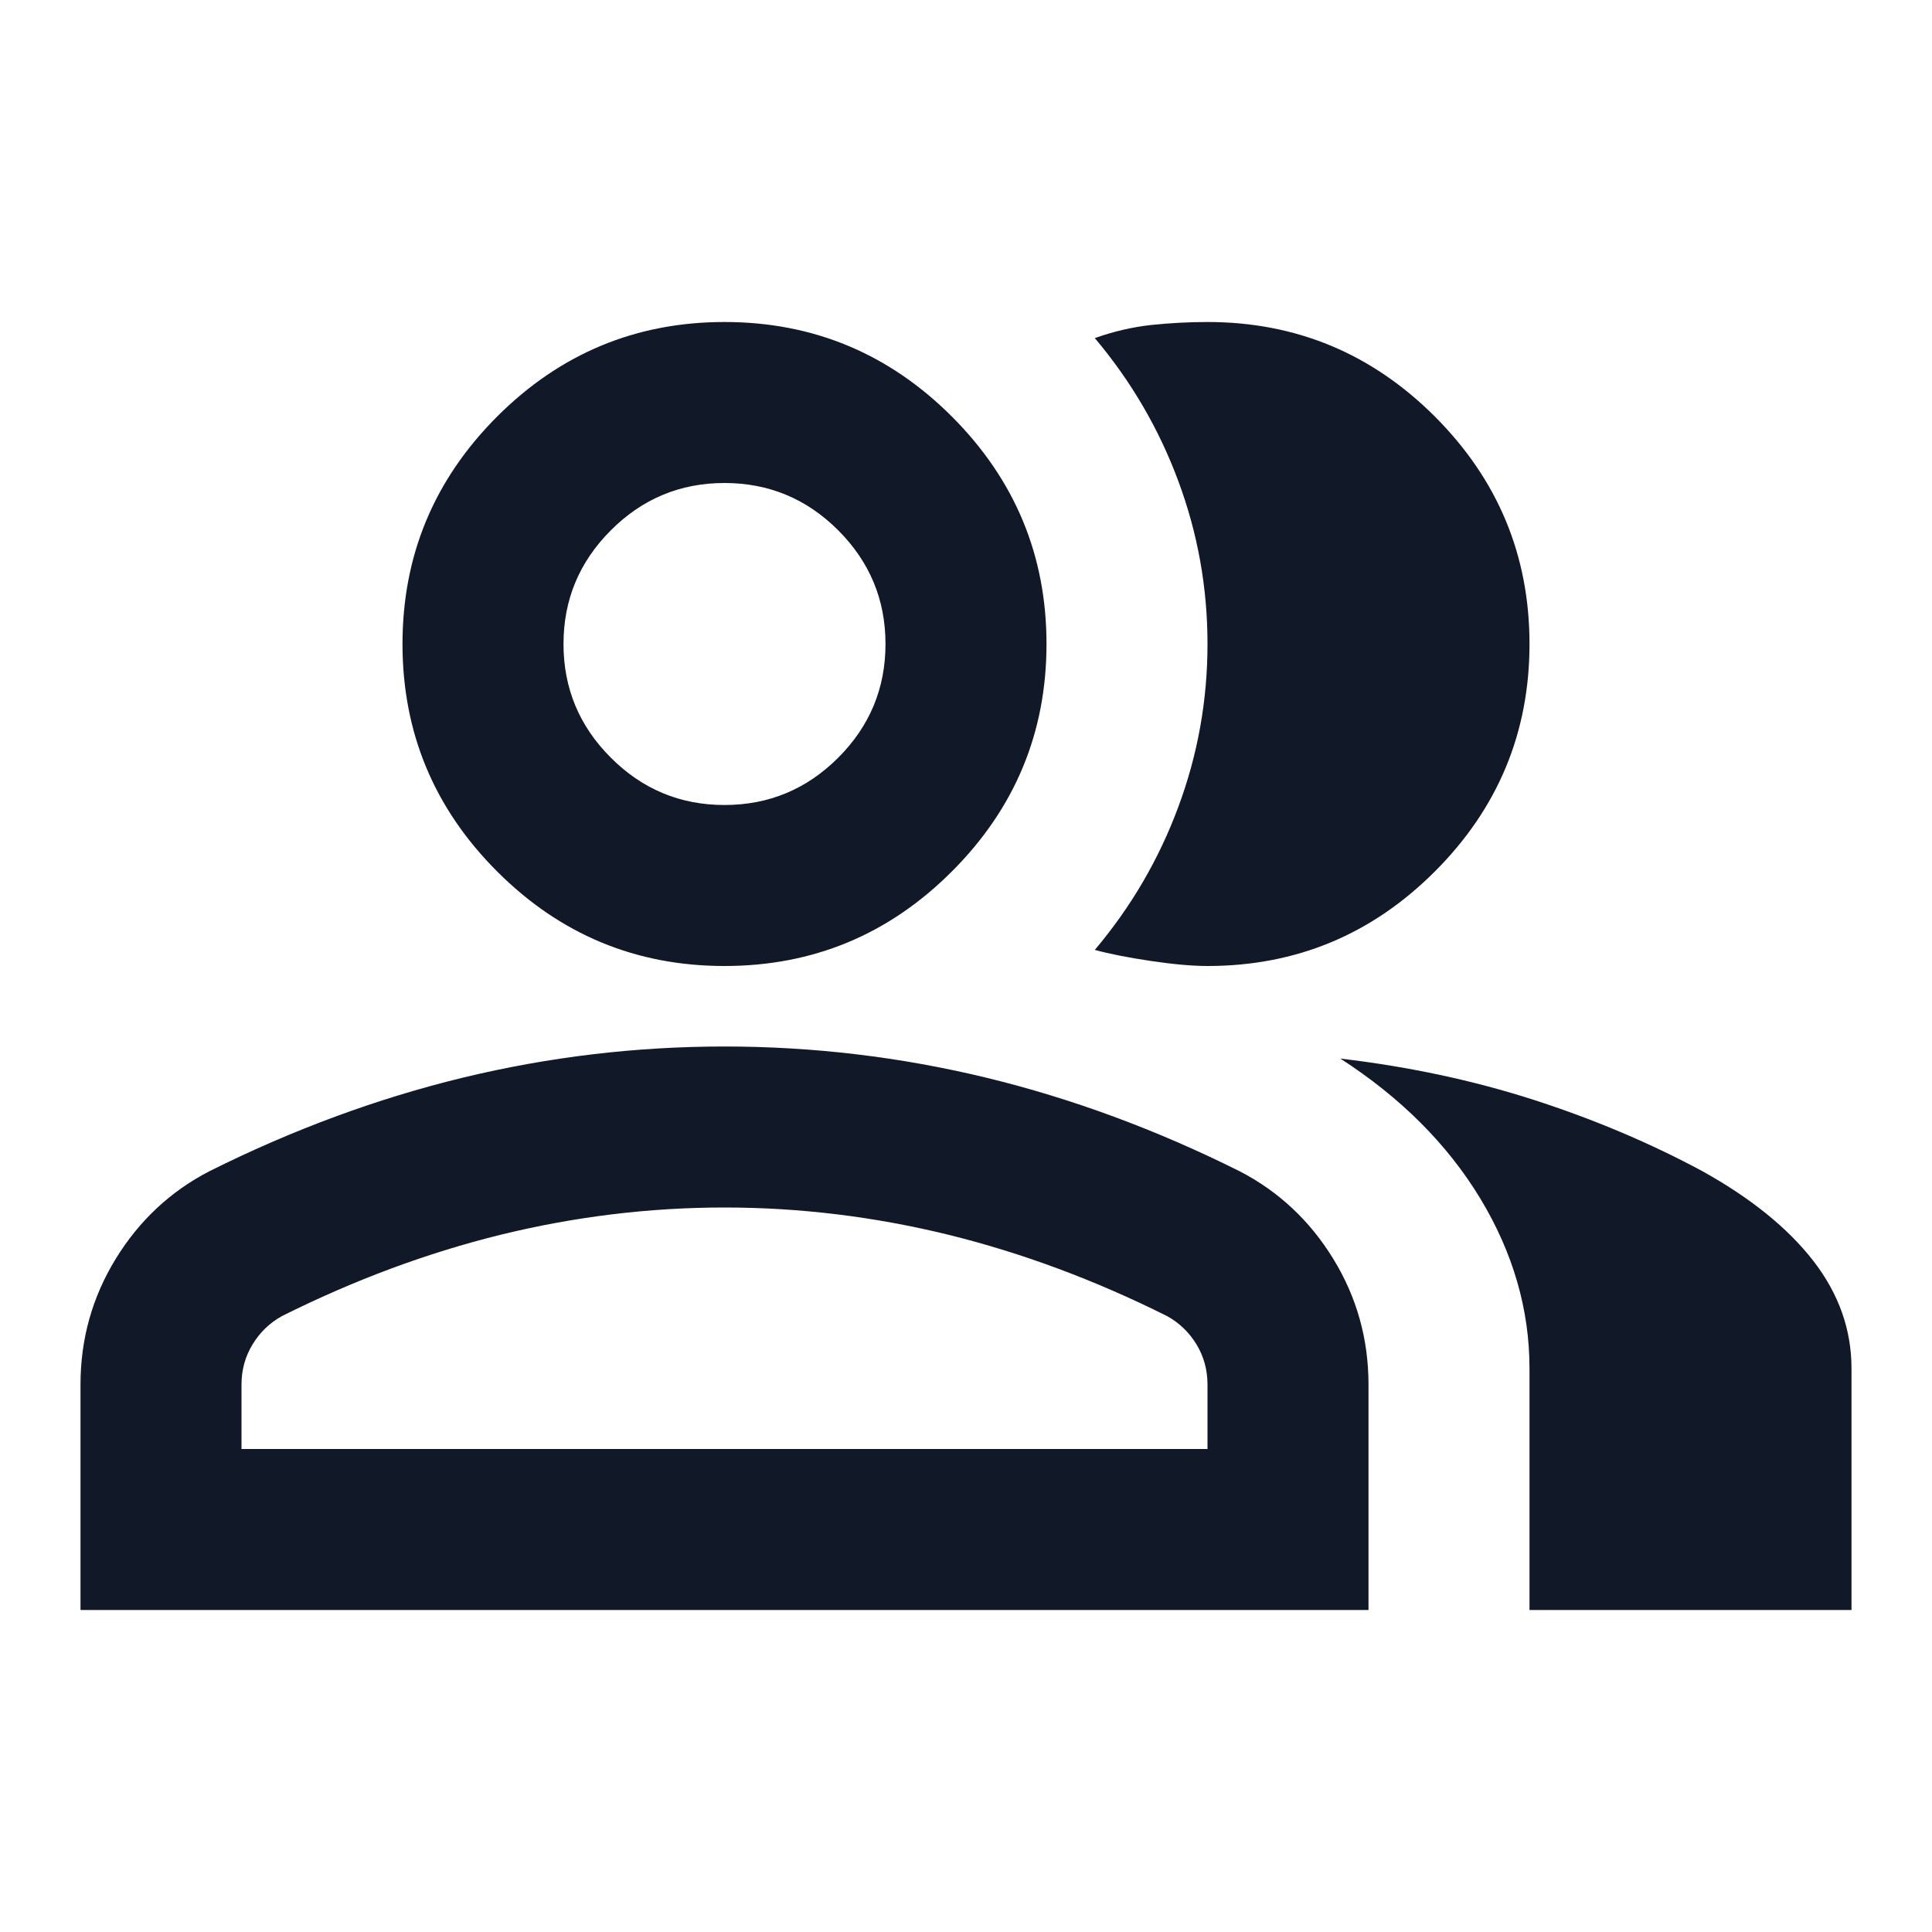 <svg xmlns="http://www.w3.org/2000/svg" width="24" height="24" viewBox="0 0 24 24" fill="none"><mask id="mask0_224_314" style="mask-type:alpha" maskUnits="userSpaceOnUse" x="0" y="0" width="24" height="24"><rect width="24" height="24" fill="#D9D9D9"></rect></mask><g mask="url(#mask0_224_314)"><mask id="mask1_224_314" style="mask-type:alpha" maskUnits="userSpaceOnUse" x="0" y="0" width="24" height="24"><rect width="24" height="24" fill="#D9D9D9"></rect></mask><g mask="url(#mask1_224_314)"><path d="M1 20V17.2C1 16.634 1.146 16.113 1.438 15.637C1.729 15.163 2.117 14.8 2.6 14.55C3.633 14.034 4.683 13.646 5.75 13.387C6.817 13.129 7.9 13 9 13C10.1 13 11.183 13.129 12.25 13.387C13.317 13.646 14.367 14.034 15.4 14.55C15.883 14.8 16.271 15.163 16.562 15.637C16.854 16.113 17 16.634 17 17.2V20H1ZM19 20V17C19 16.267 18.796 15.563 18.388 14.887C17.979 14.213 17.4 13.634 16.65 13.15C17.5 13.25 18.3 13.421 19.05 13.662C19.8 13.904 20.5 14.2 21.15 14.55C21.75 14.884 22.208 15.254 22.525 15.662C22.842 16.071 23 16.517 23 17V20H19ZM9 12C7.9 12 6.958 11.609 6.175 10.825C5.392 10.042 5 9.1 5 8C5 6.9 5.392 5.959 6.175 5.175C6.958 4.392 7.9 4 9 4C10.1 4 11.042 4.392 11.825 5.175C12.608 5.959 13 6.9 13 8C13 9.1 12.608 10.042 11.825 10.825C11.042 11.609 10.1 12 9 12ZM19 8C19 9.1 18.608 10.042 17.825 10.825C17.042 11.609 16.1 12 15 12C14.817 12 14.583 11.98 14.3 11.938C14.017 11.896 13.783 11.85 13.6 11.8C14.05 11.267 14.396 10.675 14.637 10.025C14.879 9.375 15 8.7 15 8C15 7.3 14.879 6.625 14.637 5.975C14.396 5.325 14.05 4.734 13.6 4.2C13.833 4.117 14.067 4.063 14.3 4.037C14.533 4.013 14.767 4 15 4C16.1 4 17.042 4.392 17.825 5.175C18.608 5.959 19 6.9 19 8ZM3 18H15V17.2C15 17.017 14.954 16.85 14.863 16.7C14.771 16.55 14.65 16.434 14.5 16.35C13.6 15.9 12.692 15.563 11.775 15.337C10.858 15.113 9.933 15 9 15C8.067 15 7.142 15.113 6.225 15.337C5.308 15.563 4.4 15.9 3.5 16.35C3.35 16.434 3.229 16.55 3.138 16.7C3.046 16.85 3 17.017 3 17.2V18ZM9 10C9.55 10 10.021 9.804 10.413 9.412C10.804 9.021 11 8.55 11 8C11 7.45 10.804 6.98 10.413 6.588C10.021 6.196 9.55 6 9 6C8.45 6 7.979 6.196 7.588 6.588C7.196 6.98 7 7.45 7 8C7 8.55 7.196 9.021 7.588 9.412C7.979 9.804 8.45 10 9 10Z" fill="#111827"></path></g></g></svg>